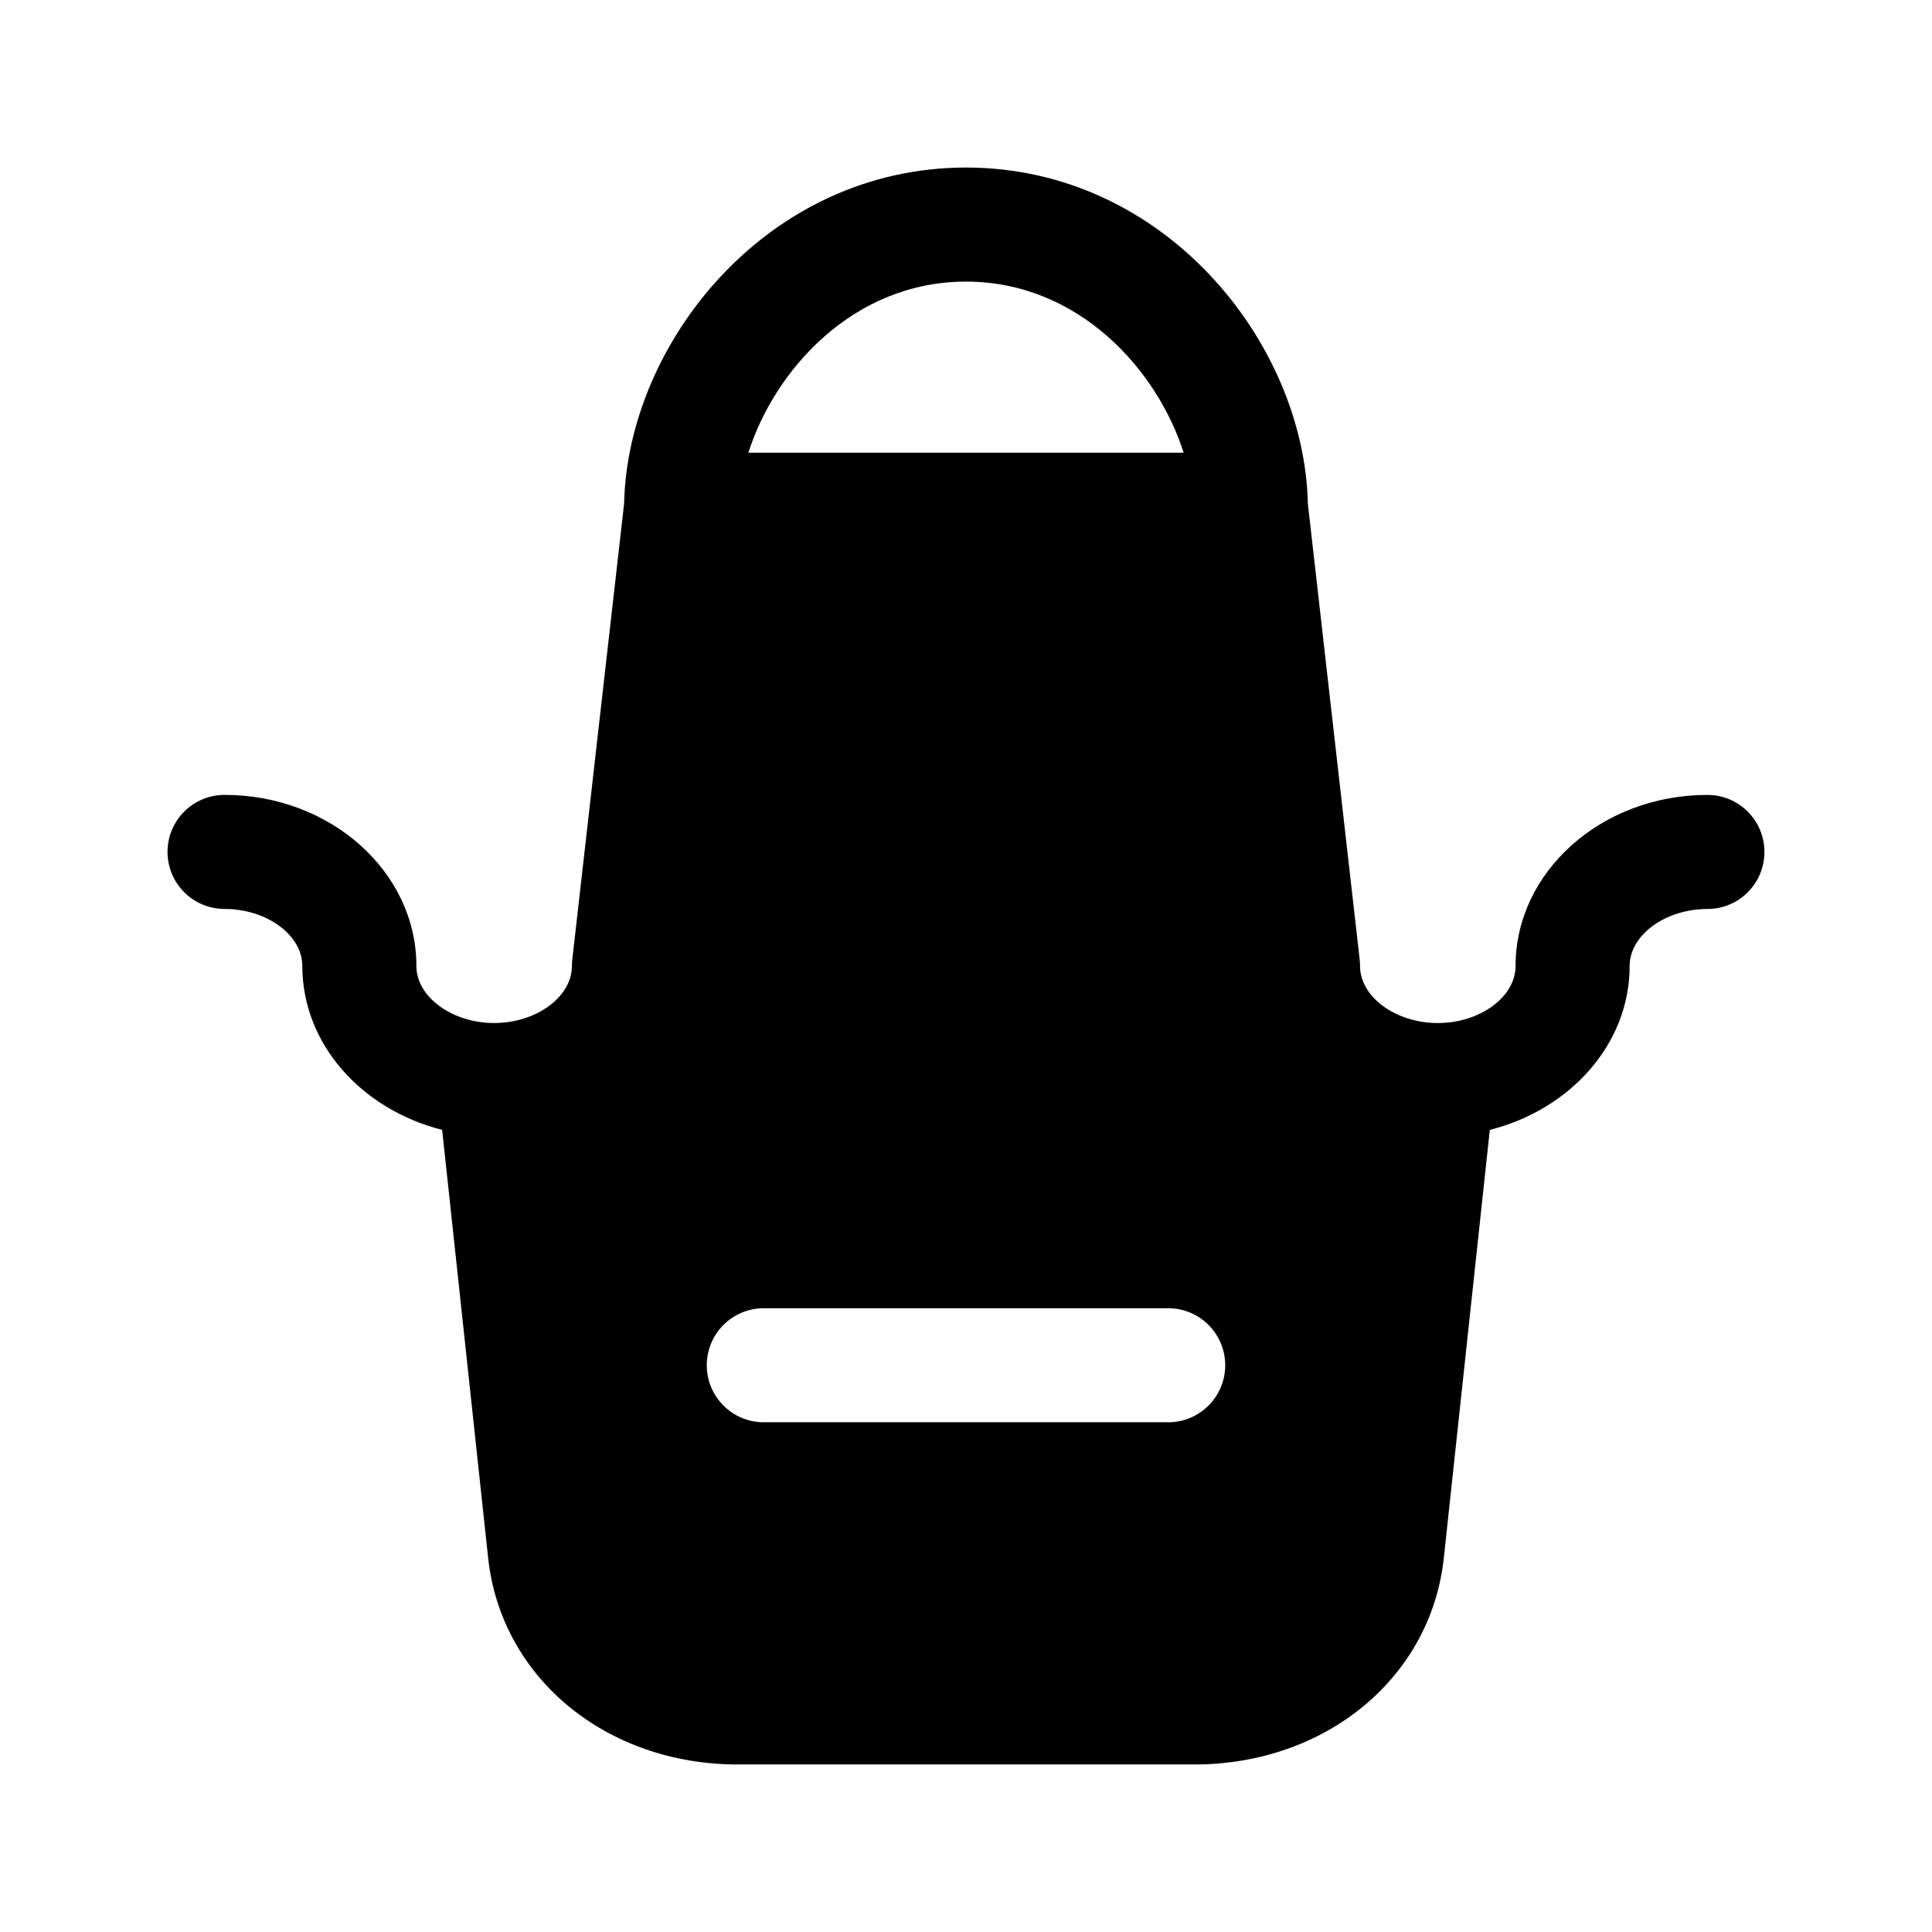 <?xml version="1.0" encoding="UTF-8"?>
<!-- Uploaded to: SVG Repo, www.svgrepo.com, Generator: SVG Repo Mixer Tools -->
<svg fill="#000000" width="800px" height="800px" version="1.1" viewBox="144 144 512 512" xmlns="http://www.w3.org/2000/svg">
 <path d="m596.48 354.66c-28.035 0-50.84 20.34-50.84 45.344 0 8.191-9.441 15.113-20.605 15.113-11.176 0-20.609-6.922-20.609-15.113 0-0.57-0.031-1.137-0.098-1.703l-13.734-120.83c-0.914-42.473-37.82-89.07-90.598-89.07s-89.684 46.598-90.602 89.062l-13.734 120.83c-0.066 0.57-0.098 1.137-0.098 1.703 0 8.191-9.441 15.113-20.609 15.113-11.164 0-20.605-6.922-20.605-15.113 0-25.004-22.801-45.344-50.84-45.344-8.348 0-15.113 6.766-15.113 15.113 0 8.348 6.766 15.113 15.113 15.113 11.176 0 20.609 6.922 20.609 15.113 0 20.715 15.742 38.039 37.055 43.434l12.188 113.43c3.402 31.73 31.238 54.75 66.18 54.75h120.91c34.938 0 62.773-23.02 66.176-54.738l12.188-113.43c21.305-5.402 37.055-22.723 37.055-43.434 0-8.191 9.441-15.113 20.609-15.113 8.348 0 15.113-6.766 15.113-15.113 0-8.352-6.766-15.117-15.113-15.117zm-196.48-136.03c29.824 0 50.68 23.355 57.676 45.344l-115.35-0.004c6.996-21.984 27.848-45.34 57.676-45.34zm53.582 302.29h-107.17c-8.348 0-15.113-6.766-15.113-15.113 0-8.348 6.766-15.113 15.113-15.113h107.17c8.348 0 15.113 6.766 15.113 15.113 0 8.348-6.766 15.113-15.117 15.113z"/>
</svg>